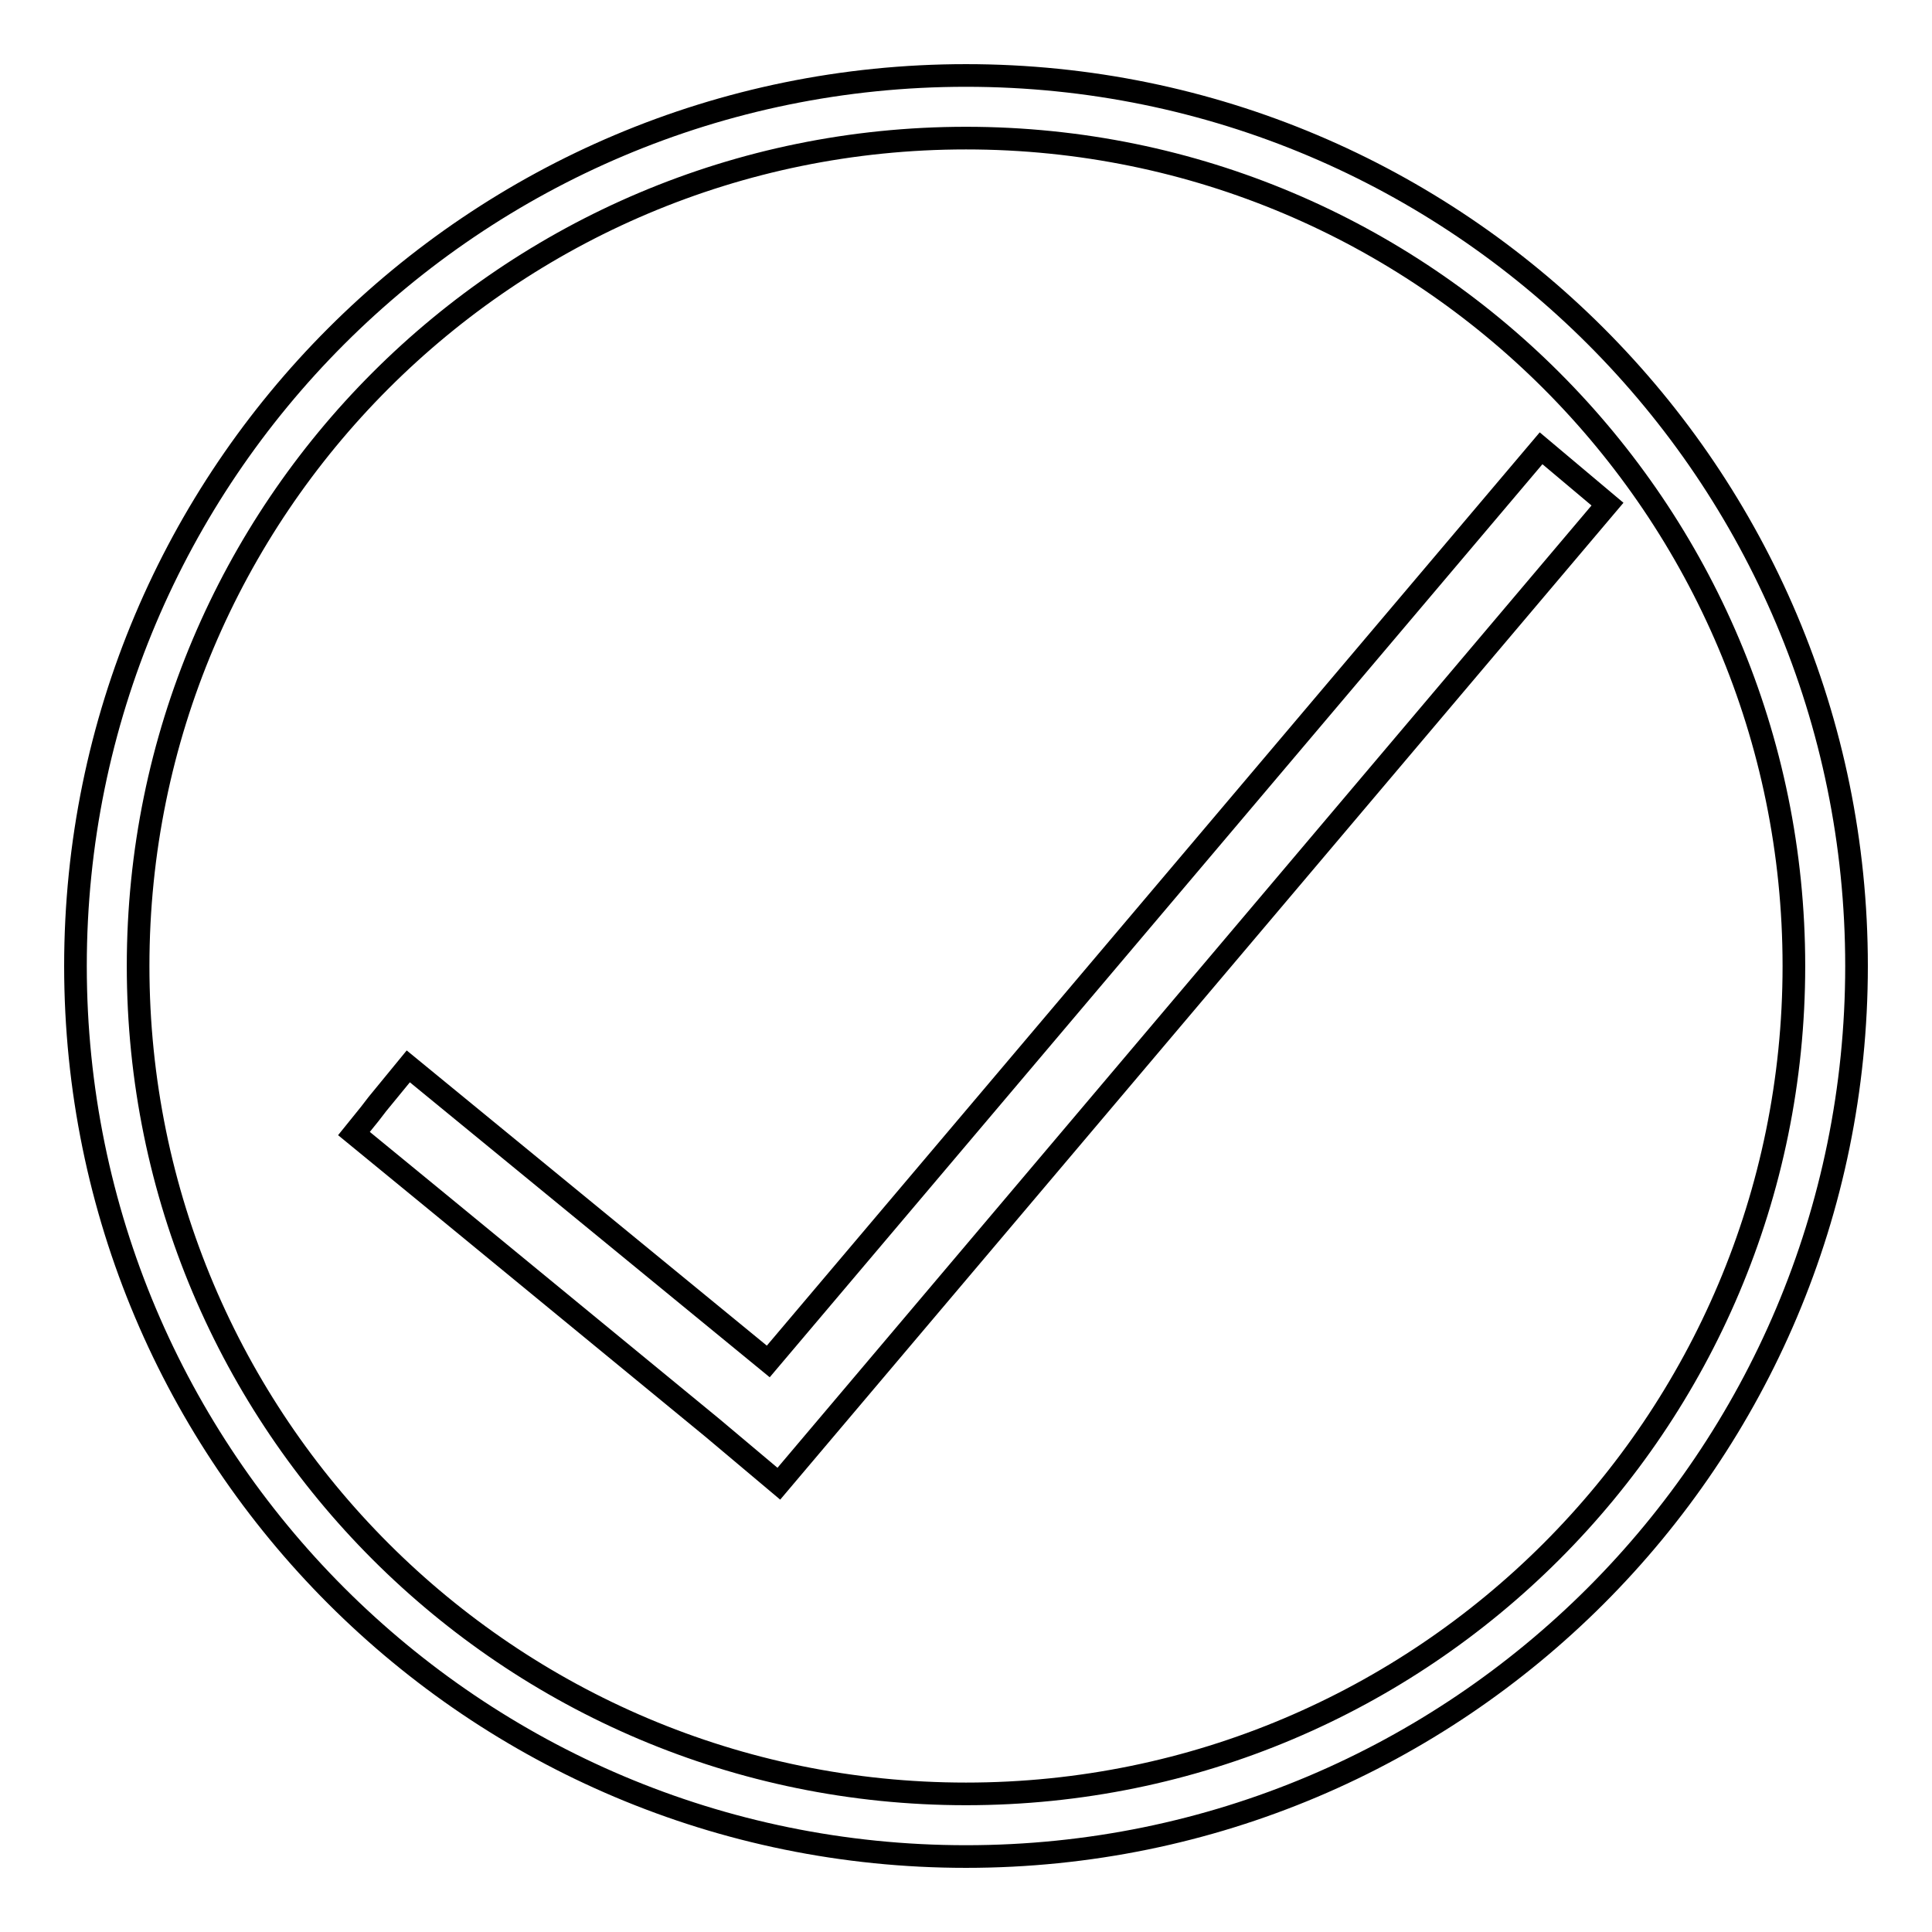 <?xml version="1.0" encoding="utf-8"?>
<!-- Svg Vector Icons : http://www.onlinewebfonts.com/icon -->
<!DOCTYPE svg PUBLIC "-//W3C//DTD SVG 1.1//EN" "http://www.w3.org/Graphics/SVG/1.1/DTD/svg11.dtd">
<svg version="1.1" xmlns="http://www.w3.org/2000/svg" xmlns:xlink="http://www.w3.org/1999/xlink" x="0px" y="0px" viewBox="0 0 256 256" enable-background="new 0 0 256 256" xml:space="preserve">
<g><g><path stroke-width="3" fill-opacity="0" stroke="#000000"  d="M128,10C62.8,10,10,62.8,10,128c0,65.2,52.8,118,118,118c65.2,0,118-52.8,118-118C246,62.8,193.2,10,128,10z M128,237.7c-60.6,0-109.7-49.1-109.7-109.7C18.3,67.4,67.4,18.3,128,18.3c60.6,0,109.7,49.1,109.7,109.7C237.7,188.6,188.6,237.7,128,237.7z"/><path stroke-width="3" fill-opacity="0" stroke="#000000"  d="M204.2,59.4l-102.4,121l-47.7-39.1l-4.1,5l0,0l-1,1.3l-2.1,2.6l11.1,9.1l36.4,29.9l0,0l8.8,7.4L213,66.8L204.2,59.4z"/></g></g>
</svg>